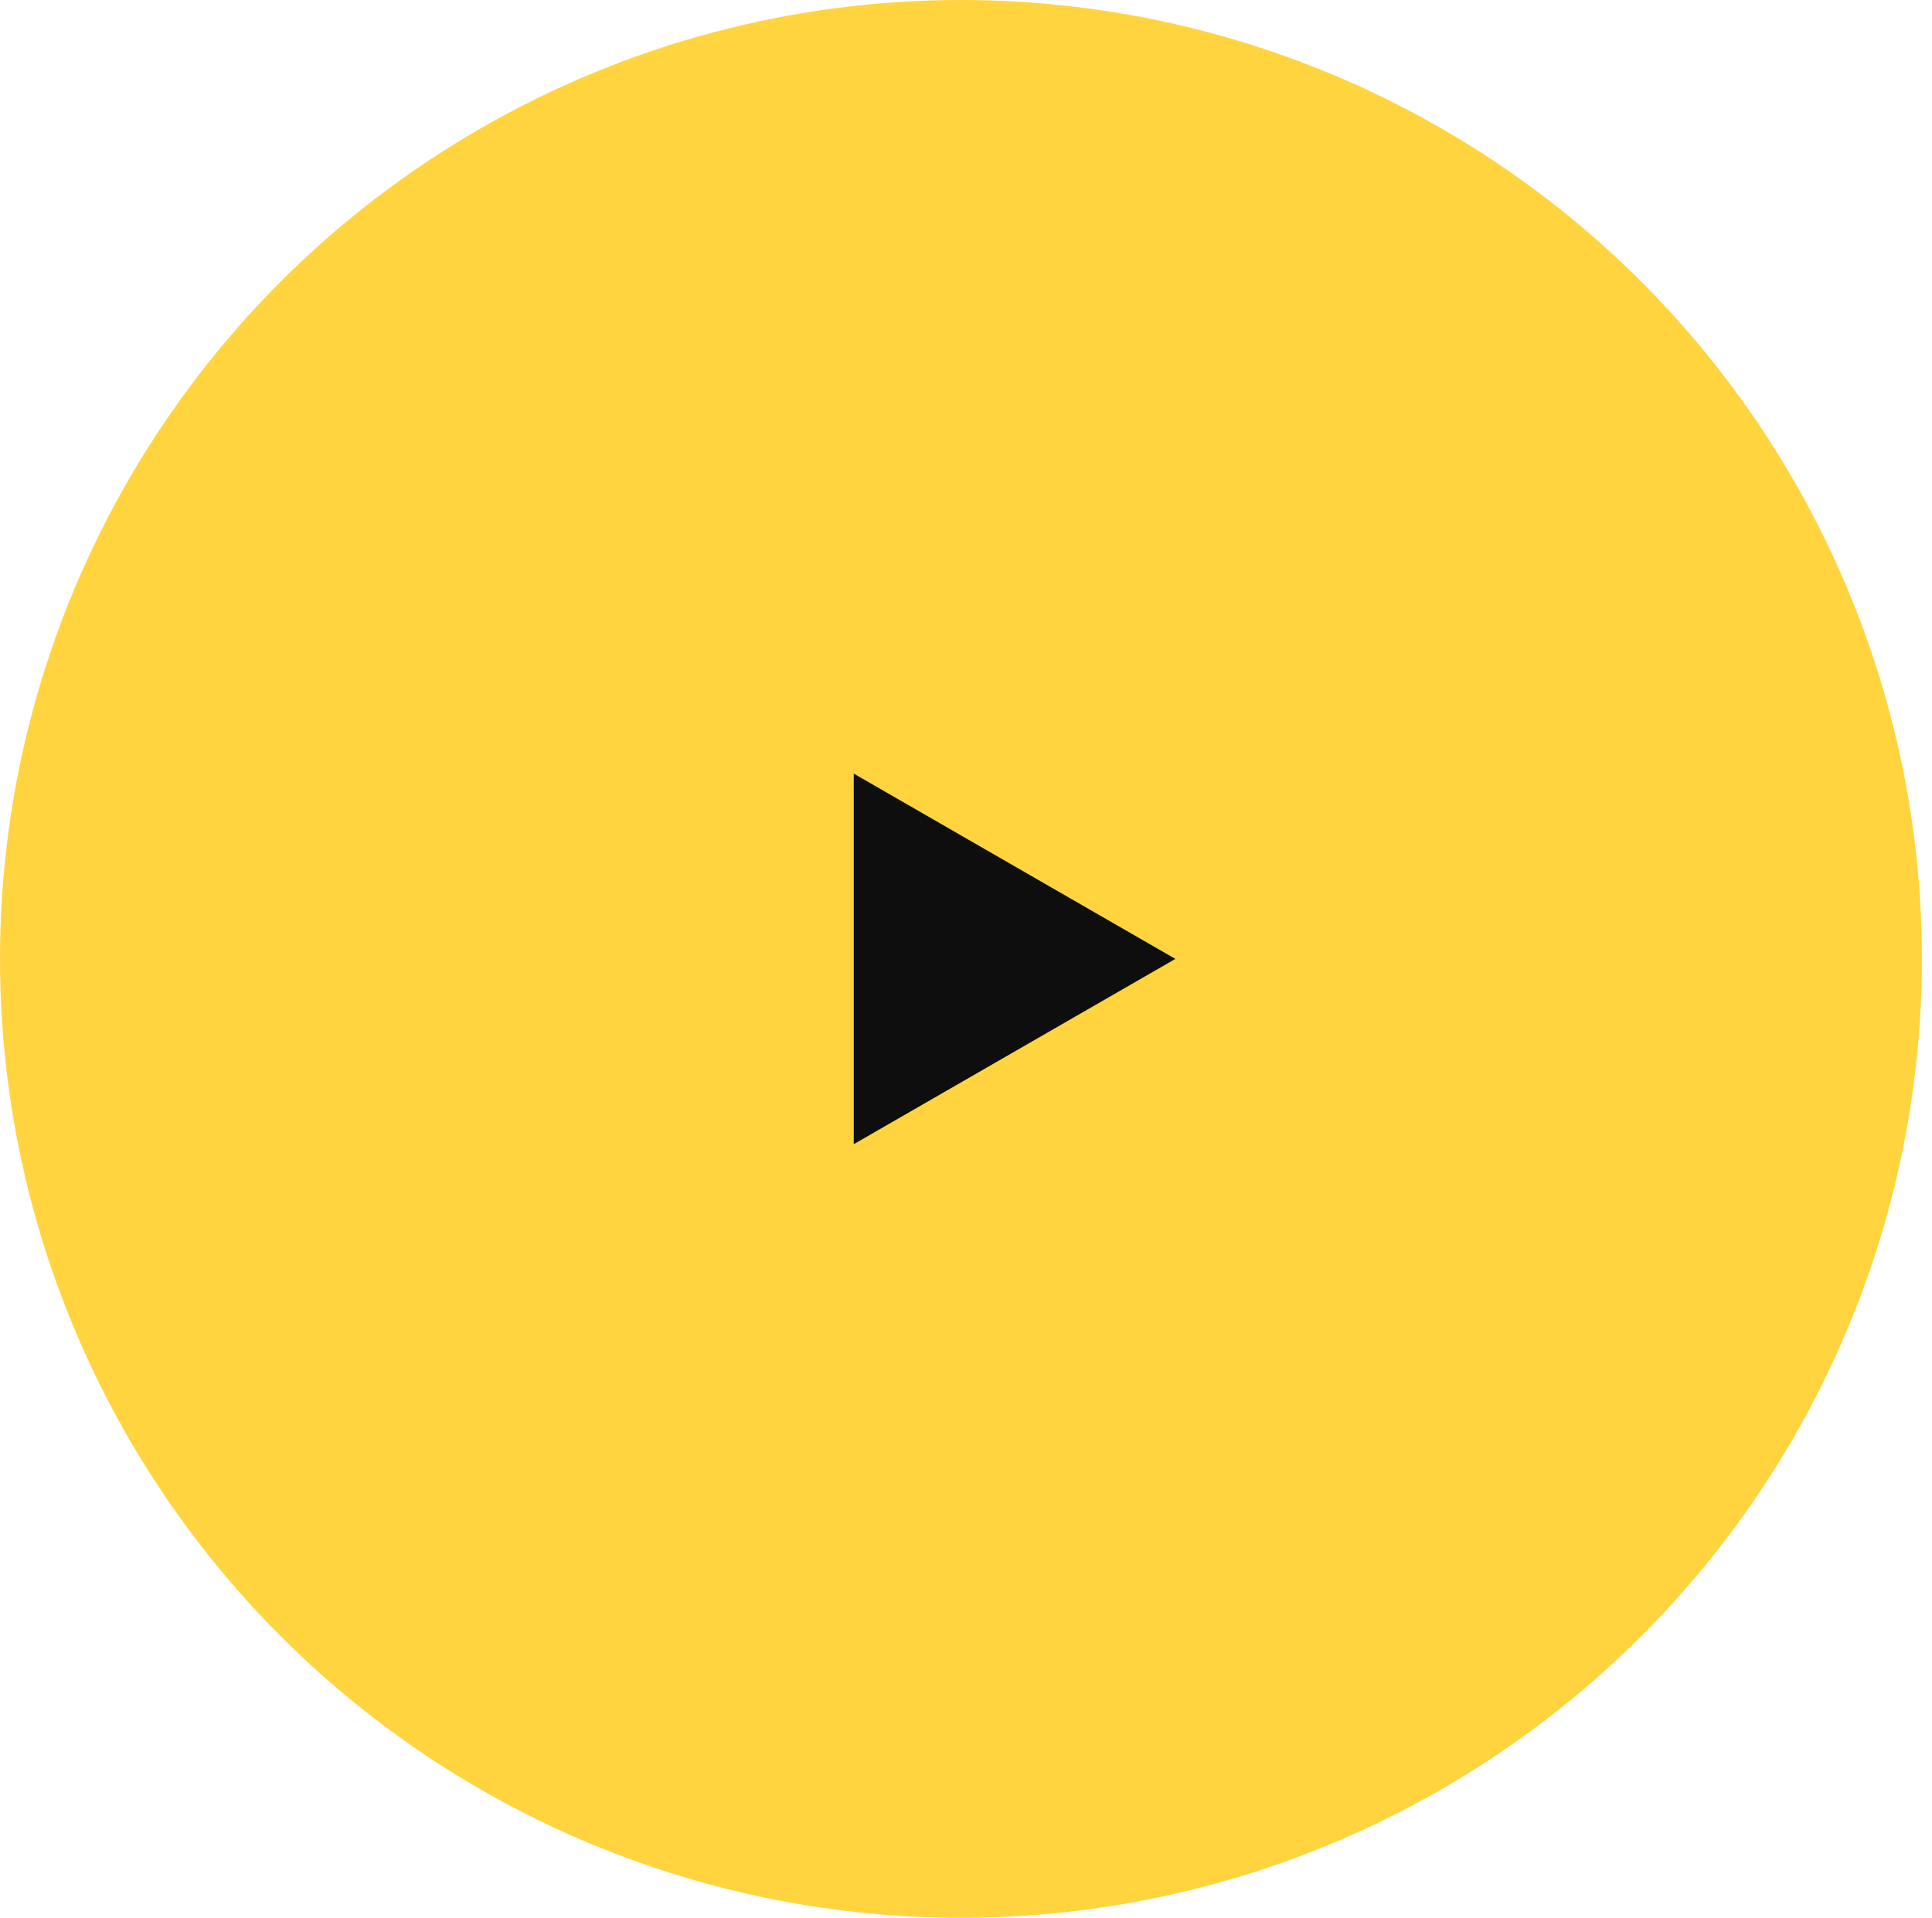 <svg width="137" height="136" viewBox="0 0 137 136" fill="none" xmlns="http://www.w3.org/2000/svg">
<ellipse cx="68.142" cy="68" rx="68.142" ry="68" fill="#FFD43E"/>
<path d="M83.346 68L60.54 81.139L60.54 54.86L83.346 68Z" fill="#0E0E0E"/>
</svg>
